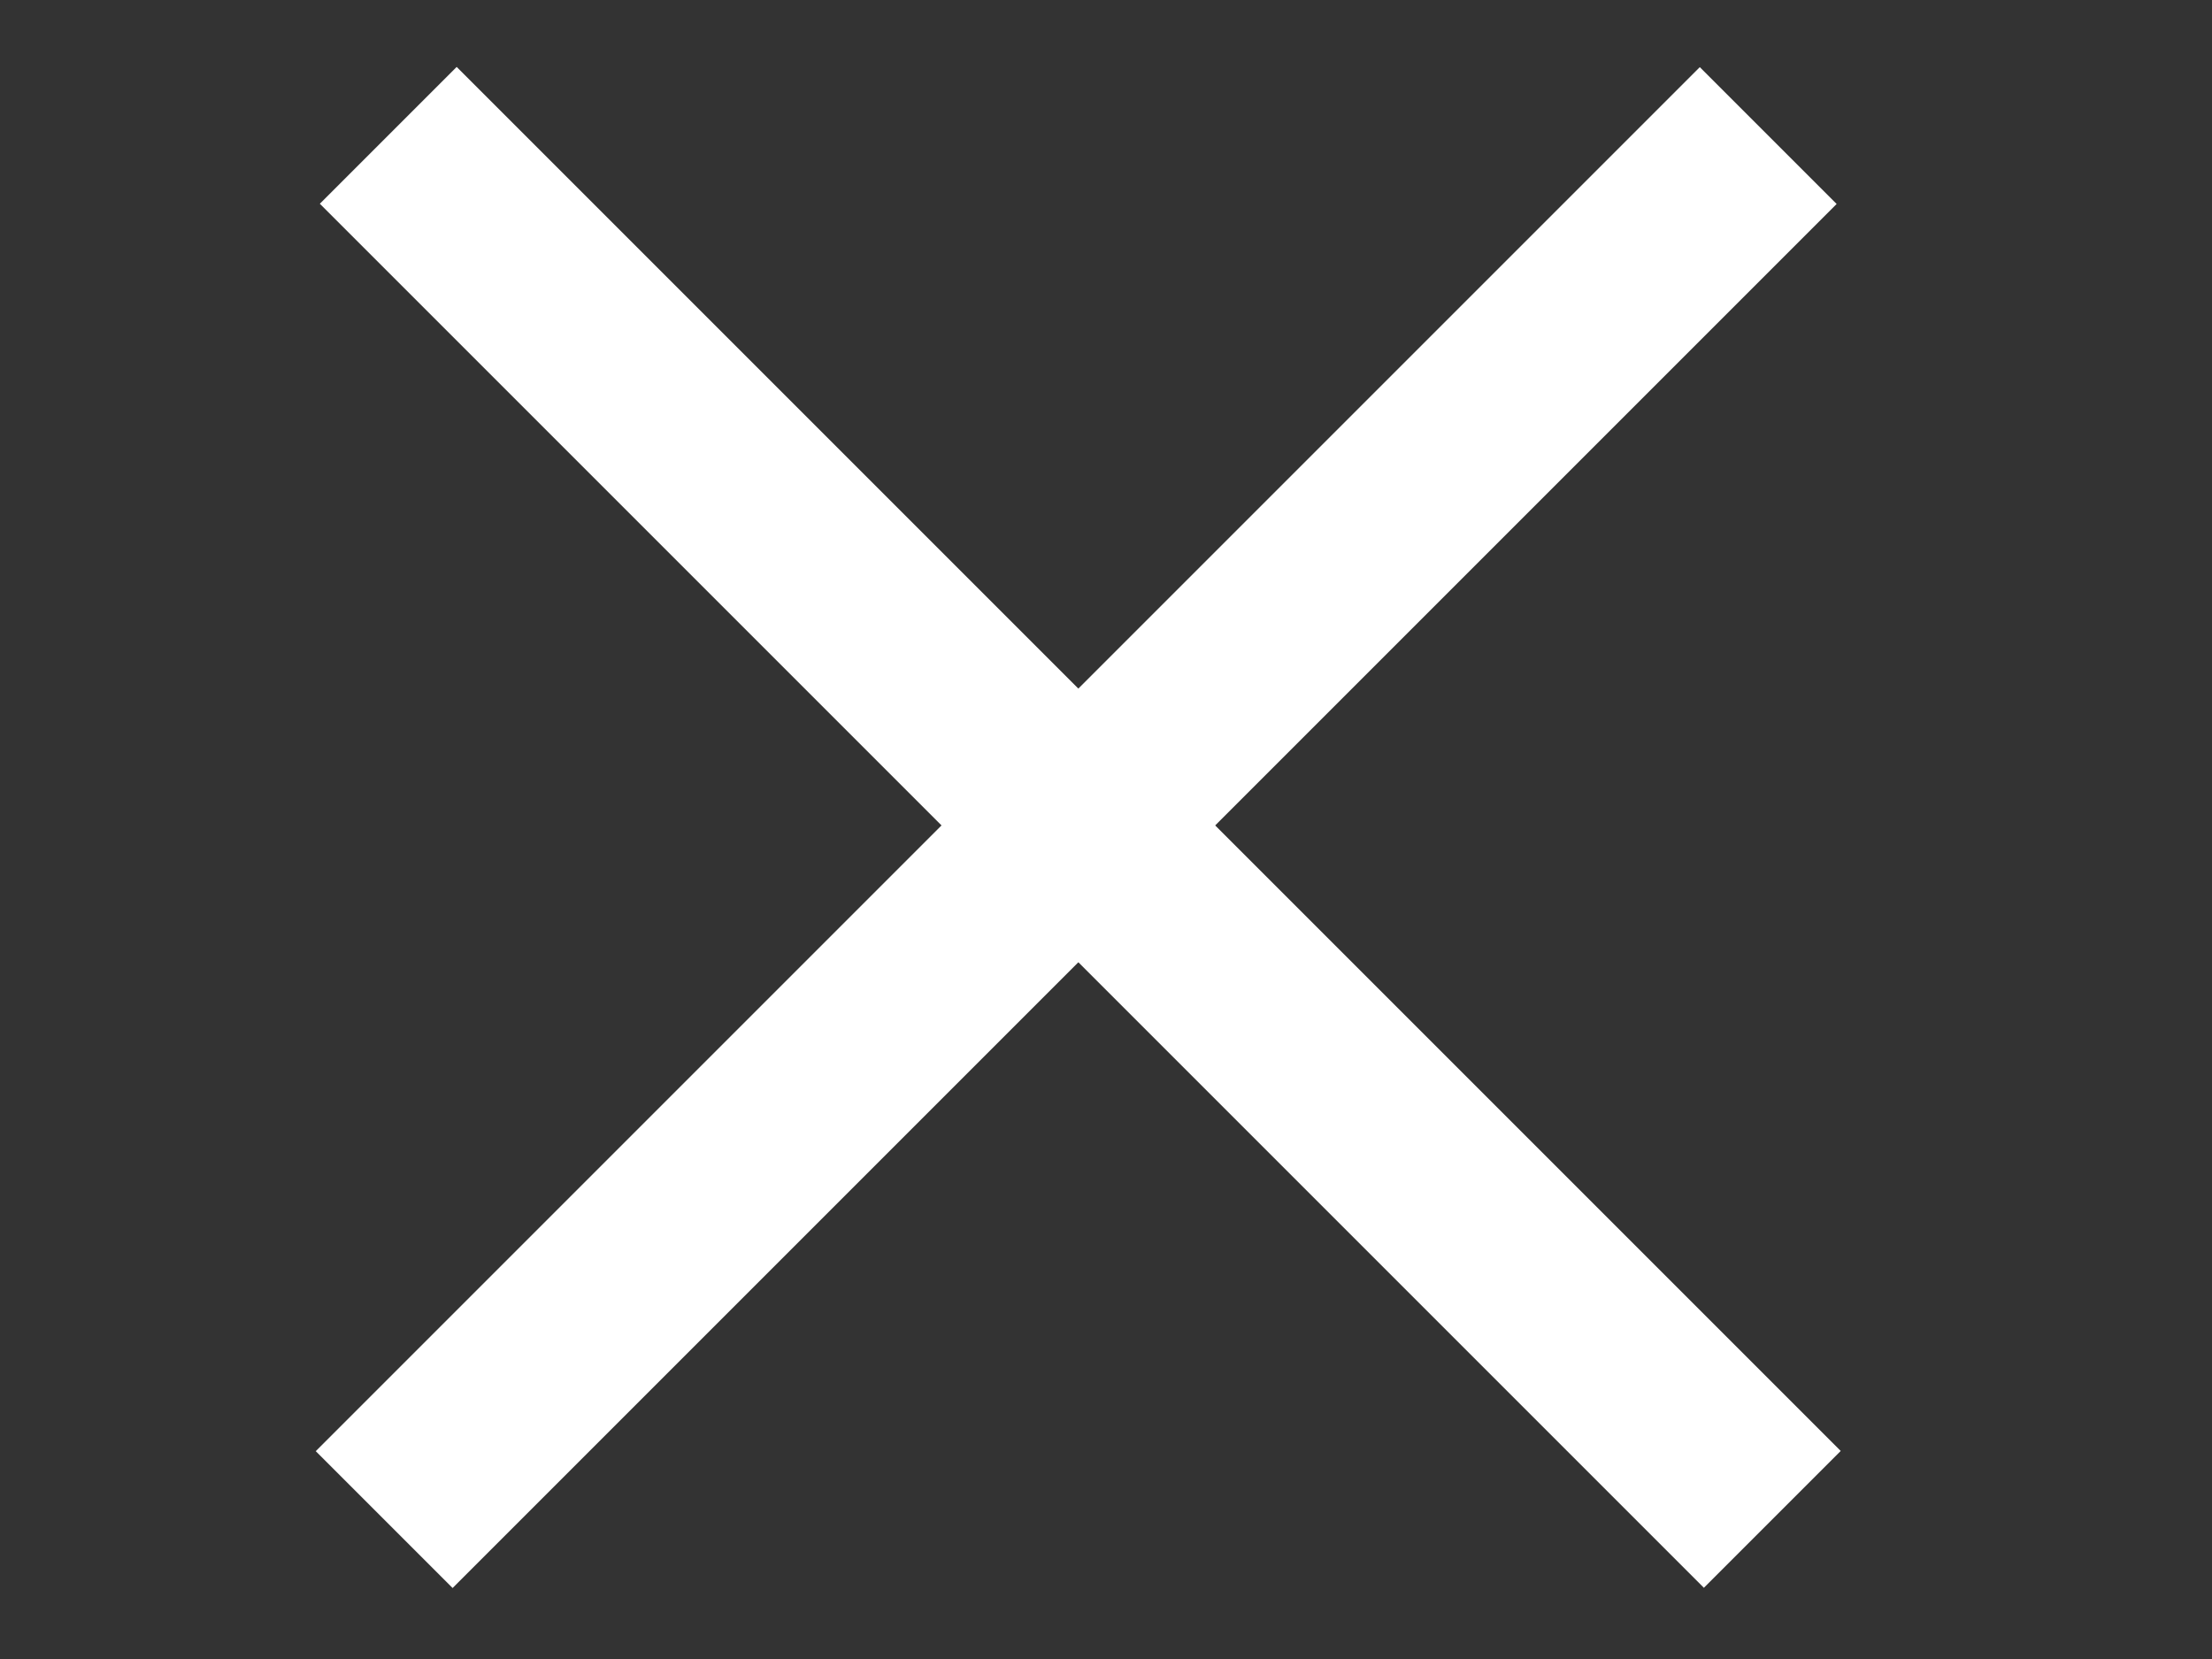 <?xml version="1.0" encoding="utf-8"?>
<!-- Generator: Adobe Illustrator 21.0.0, SVG Export Plug-In . SVG Version: 6.00 Build 0)  -->
<svg version="1.1" id="Layer_1" xmlns="http://www.w3.org/2000/svg" xmlns:xlink="http://www.w3.org/1999/xlink" x="0px" y="0px"
	 viewBox="0 0 40 30" style="enable-background:new 0 0 40 30;" xml:space="preserve">
<rect x="0" y="0" width="40" height="30" fill="#333333" stroke="none"/>
<style type="text/css">
	.st0{fill:#FFFFFF;}
</style>
<rect x="1.8" y="13.2" transform="matrix(0.707 -0.707 0.707 0.707 -4.895 18.182)" class="st0" width="35.4" height="3.5"/>
<rect x="1.8" y="13.2" transform="matrix(0.707 0.707 -0.707 0.707 16.318 -9.395)" class="st0" width="35.4" height="3.5"/>
</svg>
